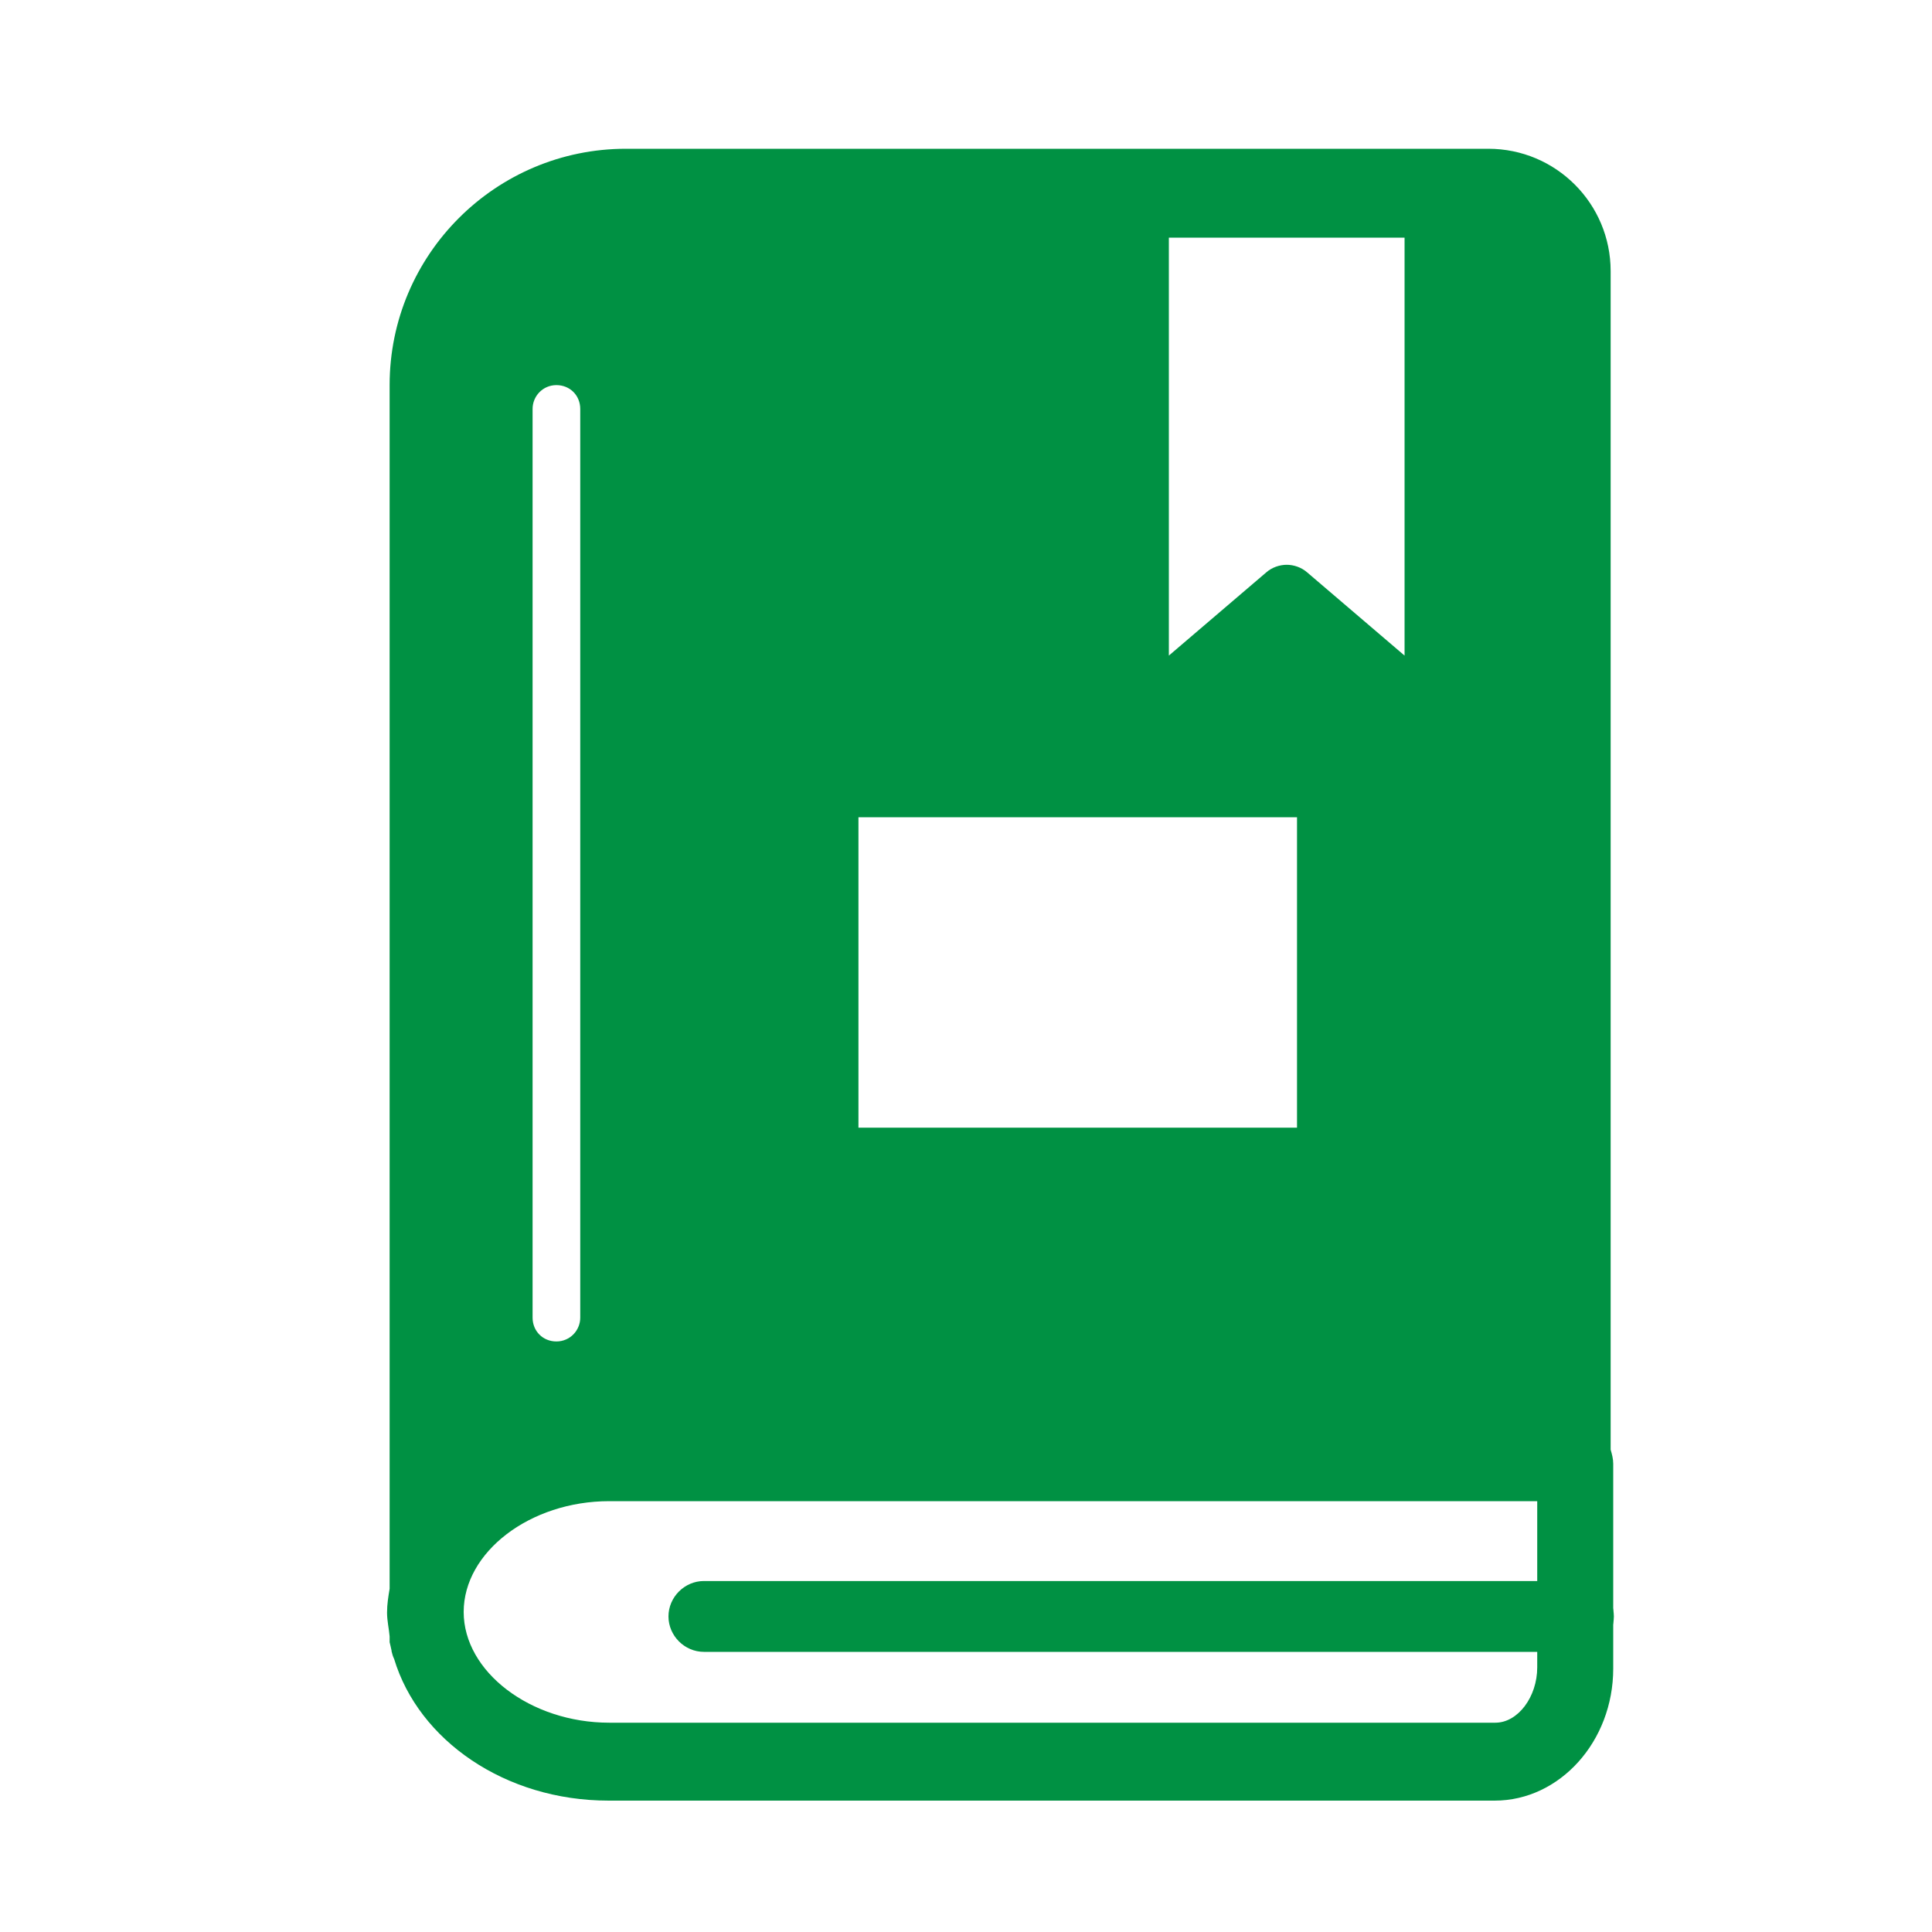 <?xml version="1.0" encoding="UTF-8"?>
<svg id="_レイヤー_2" data-name="レイヤー_2" xmlns="http://www.w3.org/2000/svg" viewBox="0 0 30 30">
  <defs>
    <style>
      .cls-1 {
        fill: #009143;
      }
    </style>
  </defs>
  <path class="cls-1" d="M24.51,25.65h-13.58c-.3,0-.55-.25-.55-.55s.25-.55.55-.55h13.58c.3,0,.55.25.55.55s-.25.55-.55.55Z"/>
  <path class="cls-1" d="M25.01,22.5V4.21c0-1.05-.85-1.9-1.9-1.9h-13.39c-2.02,0-3.67,1.64-3.67,3.67v18.69c-.02.12-.04.24-.04.37s.03.25.04.37v.09s.02.08.03.13c0,0,0,0,0,.01.01.04.02.08.04.12.38,1.26,1.72,2.2,3.33,2.2h13.76c1.01,0,1.84-.92,1.84-2.05v-3.18c0-.08-.02-.15-.04-.22ZM18.16,3.69h3.65v6.49l-1.51-1.29c-.09-.08-.21-.12-.32-.12s-.23.04-.32.12l-1.51,1.29V3.69ZM13.33,12.69h6.81v4.82h-6.81v-4.82ZM8.27,6.35c0-.2.16-.37.37-.37s.37.16.37.37v14.11c0,.2-.16.37-.37.37s-.37-.16-.37-.37V6.35ZM23.87,25.89c0,.46-.3.86-.65.86h-13.76c-1.22,0-2.26-.79-2.26-1.72s1.03-1.72,2.26-1.72h14.41v2.58Z"/>
</svg>